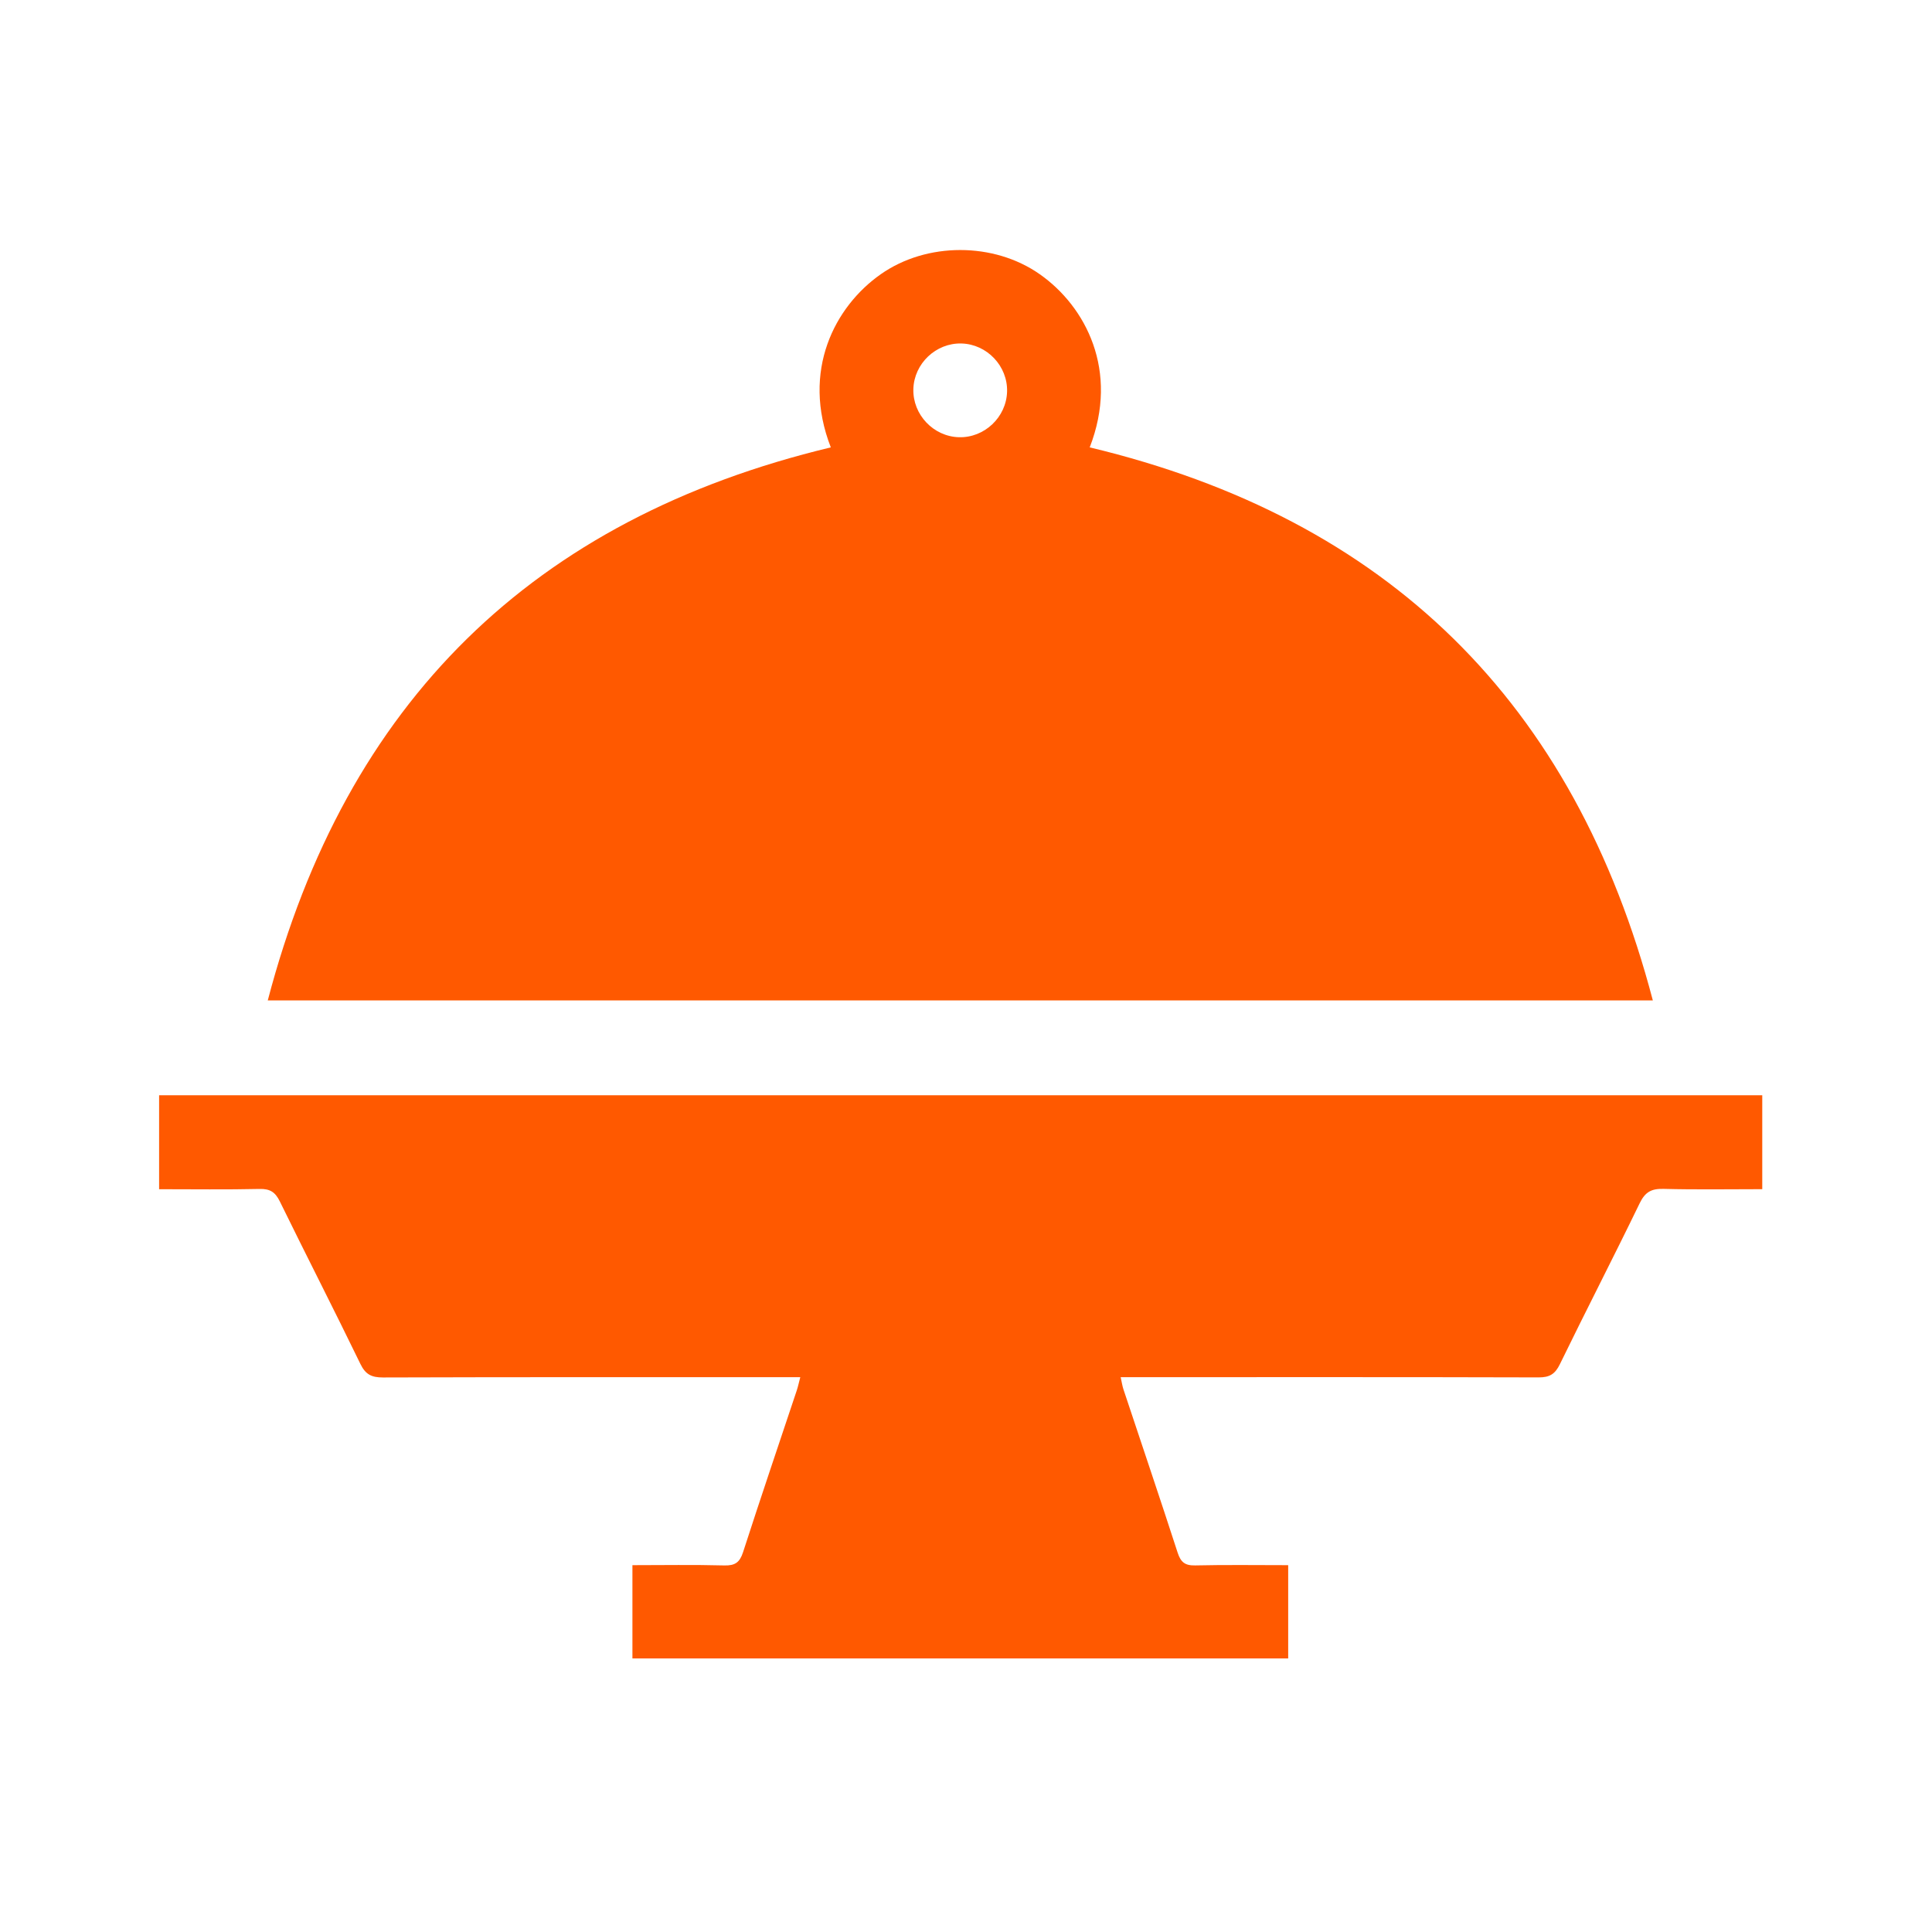 <svg width="85" height="85" viewBox="0 0 85 85" fill="none" xmlns="http://www.w3.org/2000/svg">
<path d="M77.529 52.319C76.083 52.319 74.634 52.344 73.188 52.306C72.661 52.292 72.382 52.438 72.142 52.932C70.992 55.306 69.782 57.65 68.627 60.022C68.415 60.458 68.172 60.602 67.692 60.6C61.835 60.583 55.978 60.59 50.121 60.59H49.305C49.351 60.797 49.375 60.966 49.427 61.126C50.223 63.52 51.033 65.909 51.811 68.309C51.947 68.727 52.132 68.882 52.581 68.872C53.931 68.841 55.282 68.861 56.675 68.861V72.963H27.824V68.861C29.172 68.861 30.521 68.837 31.867 68.873C32.342 68.885 32.545 68.739 32.692 68.288C33.46 65.909 34.265 63.543 35.055 61.171C35.112 61 35.147 60.824 35.209 60.591H34.42C28.563 60.591 22.706 60.584 16.849 60.603C16.349 60.603 16.081 60.474 15.855 60.006C14.694 57.612 13.48 55.245 12.31 52.855C12.109 52.447 11.882 52.299 11.422 52.309C9.96 52.342 8.497 52.321 7 52.321V48.187H77.532V52.321L77.529 52.319Z" fill="#FF5900"/>
<path d="M11.78 44.017C15.22 30.893 23.449 22.825 36.552 19.683C35.242 16.314 36.728 13.484 38.748 12.066C40.771 10.645 43.724 10.645 45.747 12.066C47.763 13.481 49.253 16.31 47.943 19.683C61.05 22.819 69.271 30.896 72.718 44.015H11.78V44.017ZM42.19 19.236C43.312 19.267 44.276 18.354 44.307 17.23C44.339 16.108 43.425 15.143 42.302 15.112C41.18 15.081 40.215 15.994 40.184 17.118C40.153 18.24 41.066 19.205 42.19 19.236Z" fill="#FF5900"/>
</svg>
